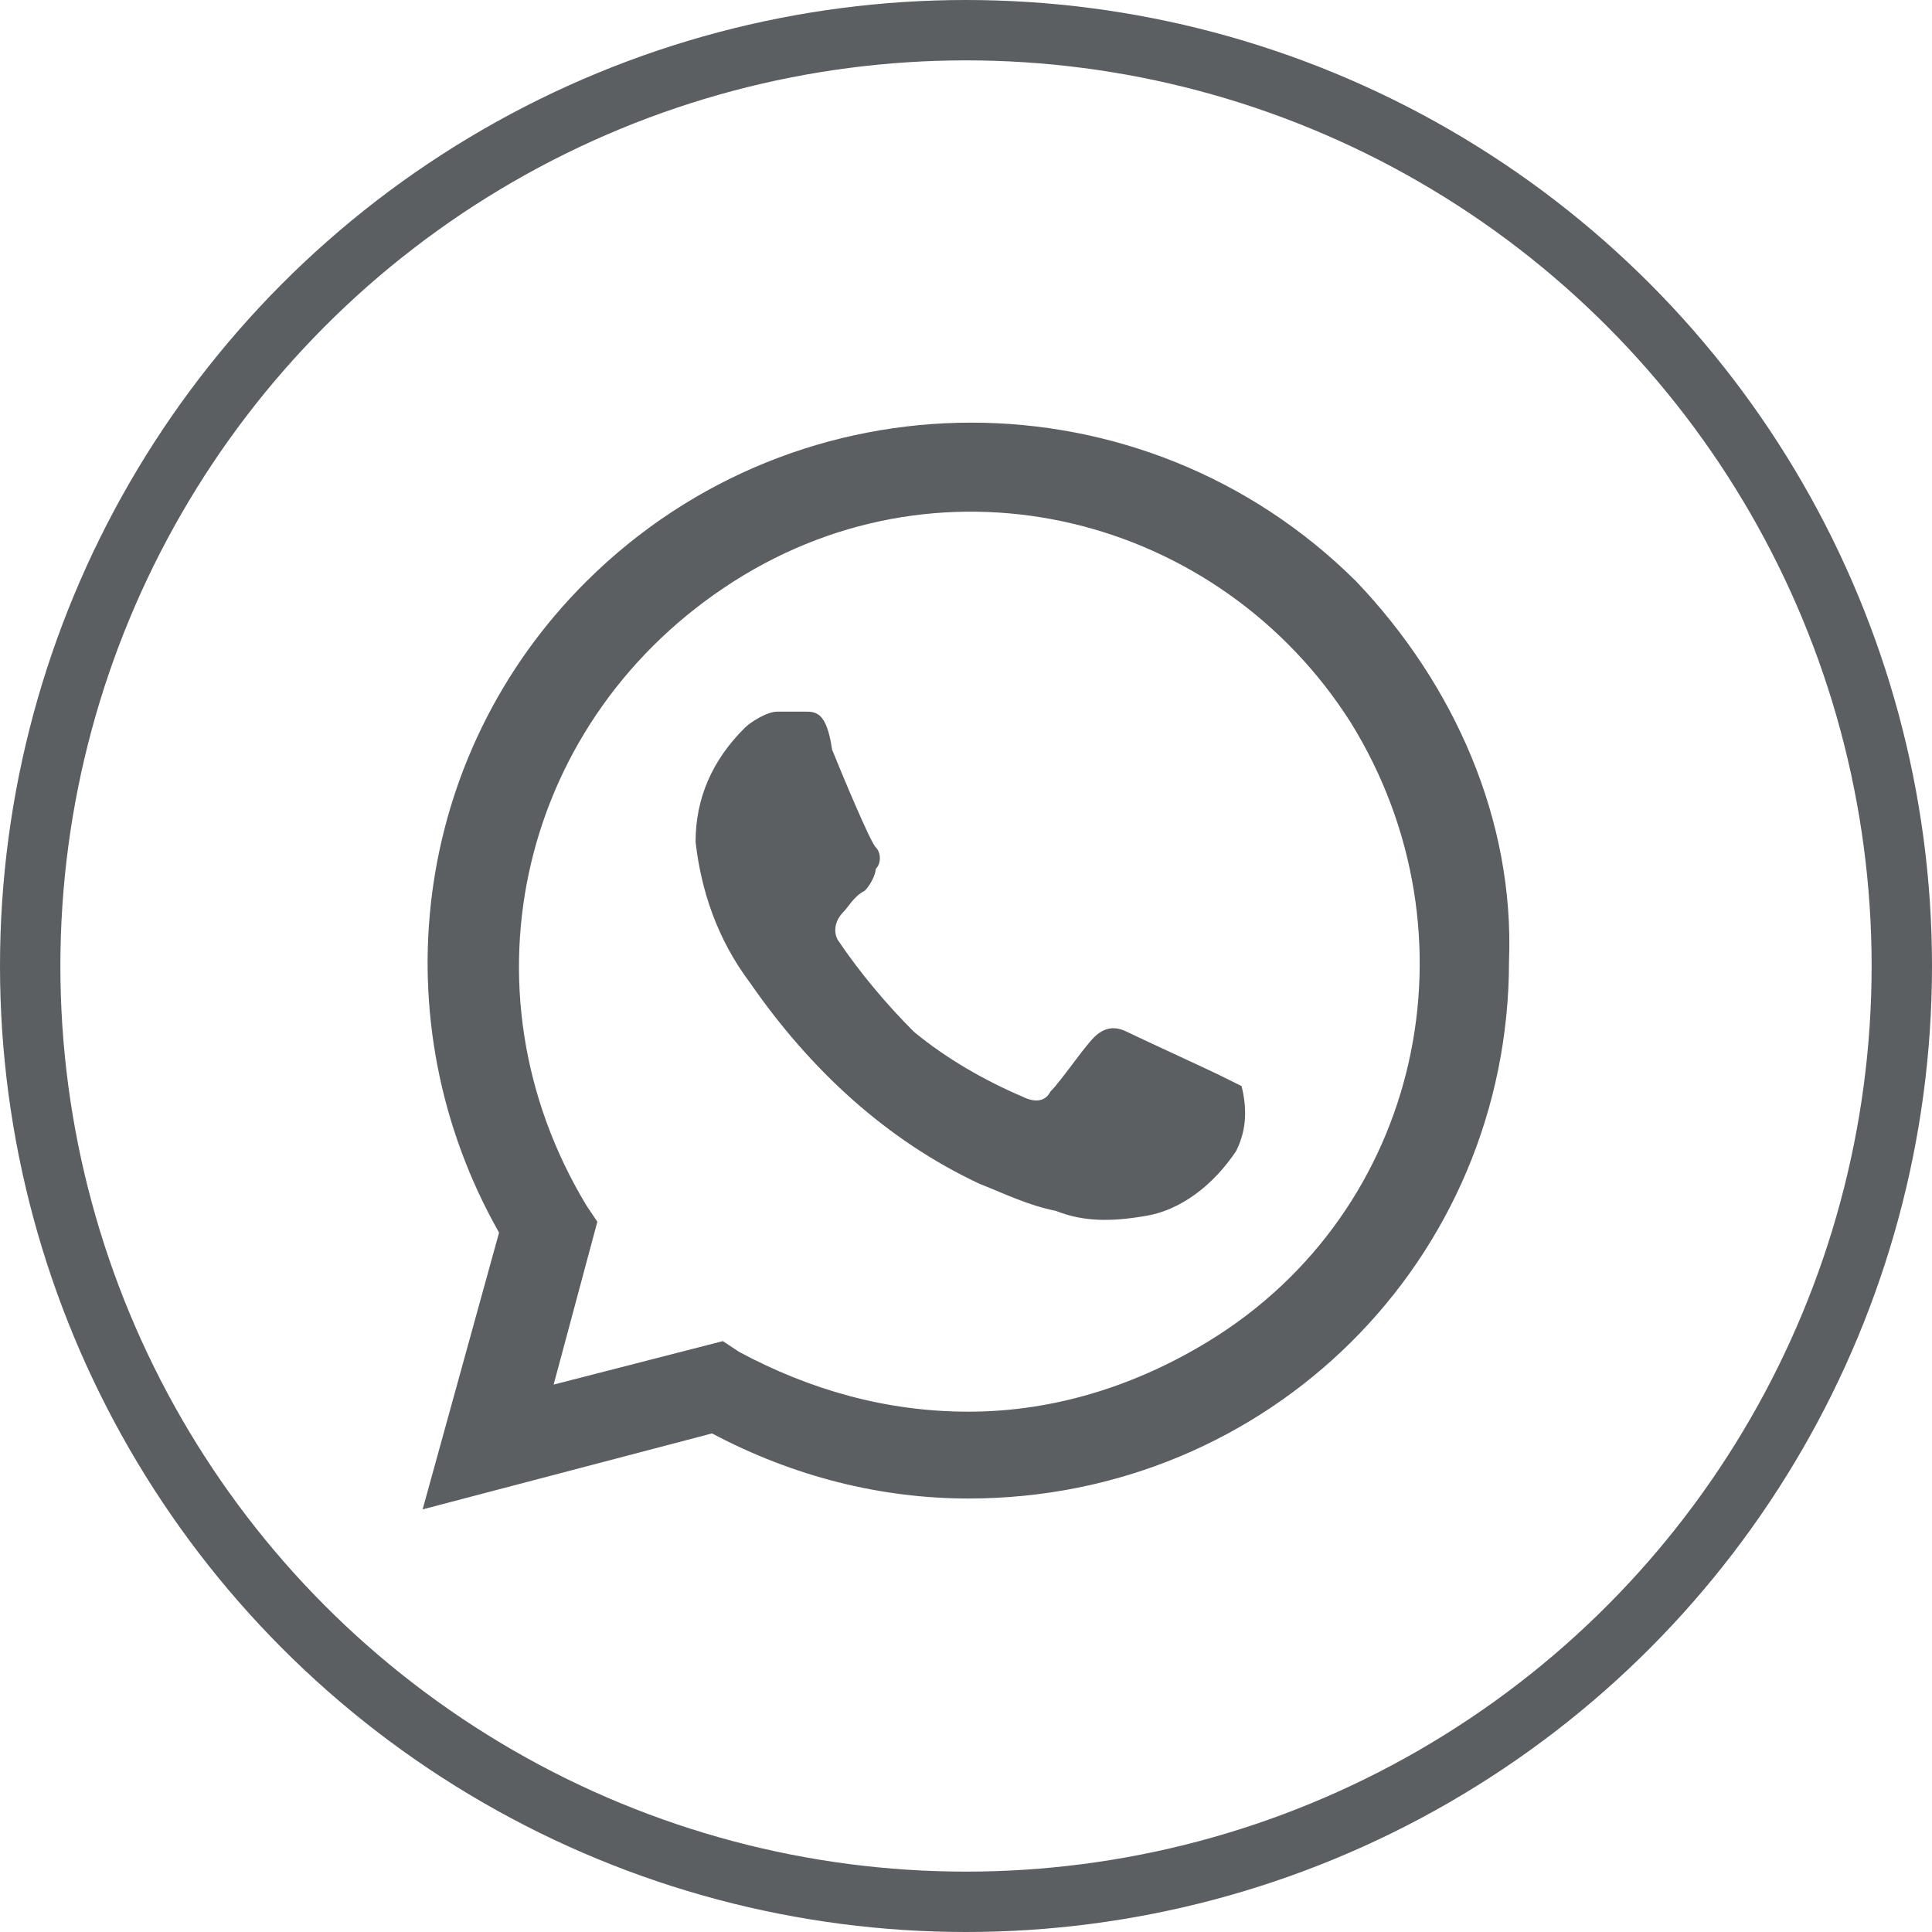 <svg width="32" height="32" viewBox="0 0 32 32" fill="none" xmlns="http://www.w3.org/2000/svg">
<g id="Group 1000002178">
<circle id="Ellipse 2615" cx="16" cy="16" r="15.5" stroke="#5B5F62"/>
<path id="Vector" d="M20.202 17.809C20.021 17.719 18.846 17.18 18.665 17.09C18.484 17 18.303 17 18.122 17.18C17.941 17.36 17.58 17.899 17.399 18.079C17.308 18.258 17.128 18.258 16.947 18.169C16.314 17.899 15.681 17.539 15.138 17.09C14.686 16.64 14.234 16.101 13.872 15.562C13.782 15.382 13.872 15.202 13.963 15.112C14.053 15.023 14.143 14.843 14.324 14.753C14.415 14.663 14.505 14.483 14.505 14.393C14.596 14.303 14.596 14.124 14.505 14.034C14.415 13.944 13.963 12.865 13.782 12.416C13.691 11.787 13.511 11.787 13.33 11.787H12.877C12.697 11.787 12.425 11.966 12.335 12.056C11.793 12.595 11.521 13.225 11.521 13.944C11.612 14.753 11.883 15.562 12.425 16.281C13.42 17.719 14.686 18.888 16.223 19.607C16.675 19.787 17.037 19.966 17.489 20.056C17.941 20.236 18.393 20.236 18.936 20.146C19.569 20.056 20.111 19.607 20.473 19.067C20.654 18.708 20.654 18.348 20.564 17.989L20.202 17.809ZM22.462 9.629C18.936 6.124 13.239 6.124 9.713 9.629C6.819 12.506 6.277 16.91 8.266 20.416L7 25L11.793 23.742C13.149 24.461 14.596 24.82 16.042 24.82C21.016 24.82 24.994 20.865 24.994 15.921C25.085 13.584 24.09 11.337 22.462 9.629ZM20.021 22.213C18.846 22.933 17.489 23.382 16.042 23.382C14.686 23.382 13.42 23.023 12.245 22.393L11.973 22.213L9.17 22.933L9.894 20.236L9.713 19.966C7.543 16.371 8.628 11.876 12.154 9.629C15.681 7.382 20.202 8.551 22.372 11.966C24.542 15.472 23.547 20.056 20.021 22.213Z" fill="#5B5F62"/>
</g>
</svg>

